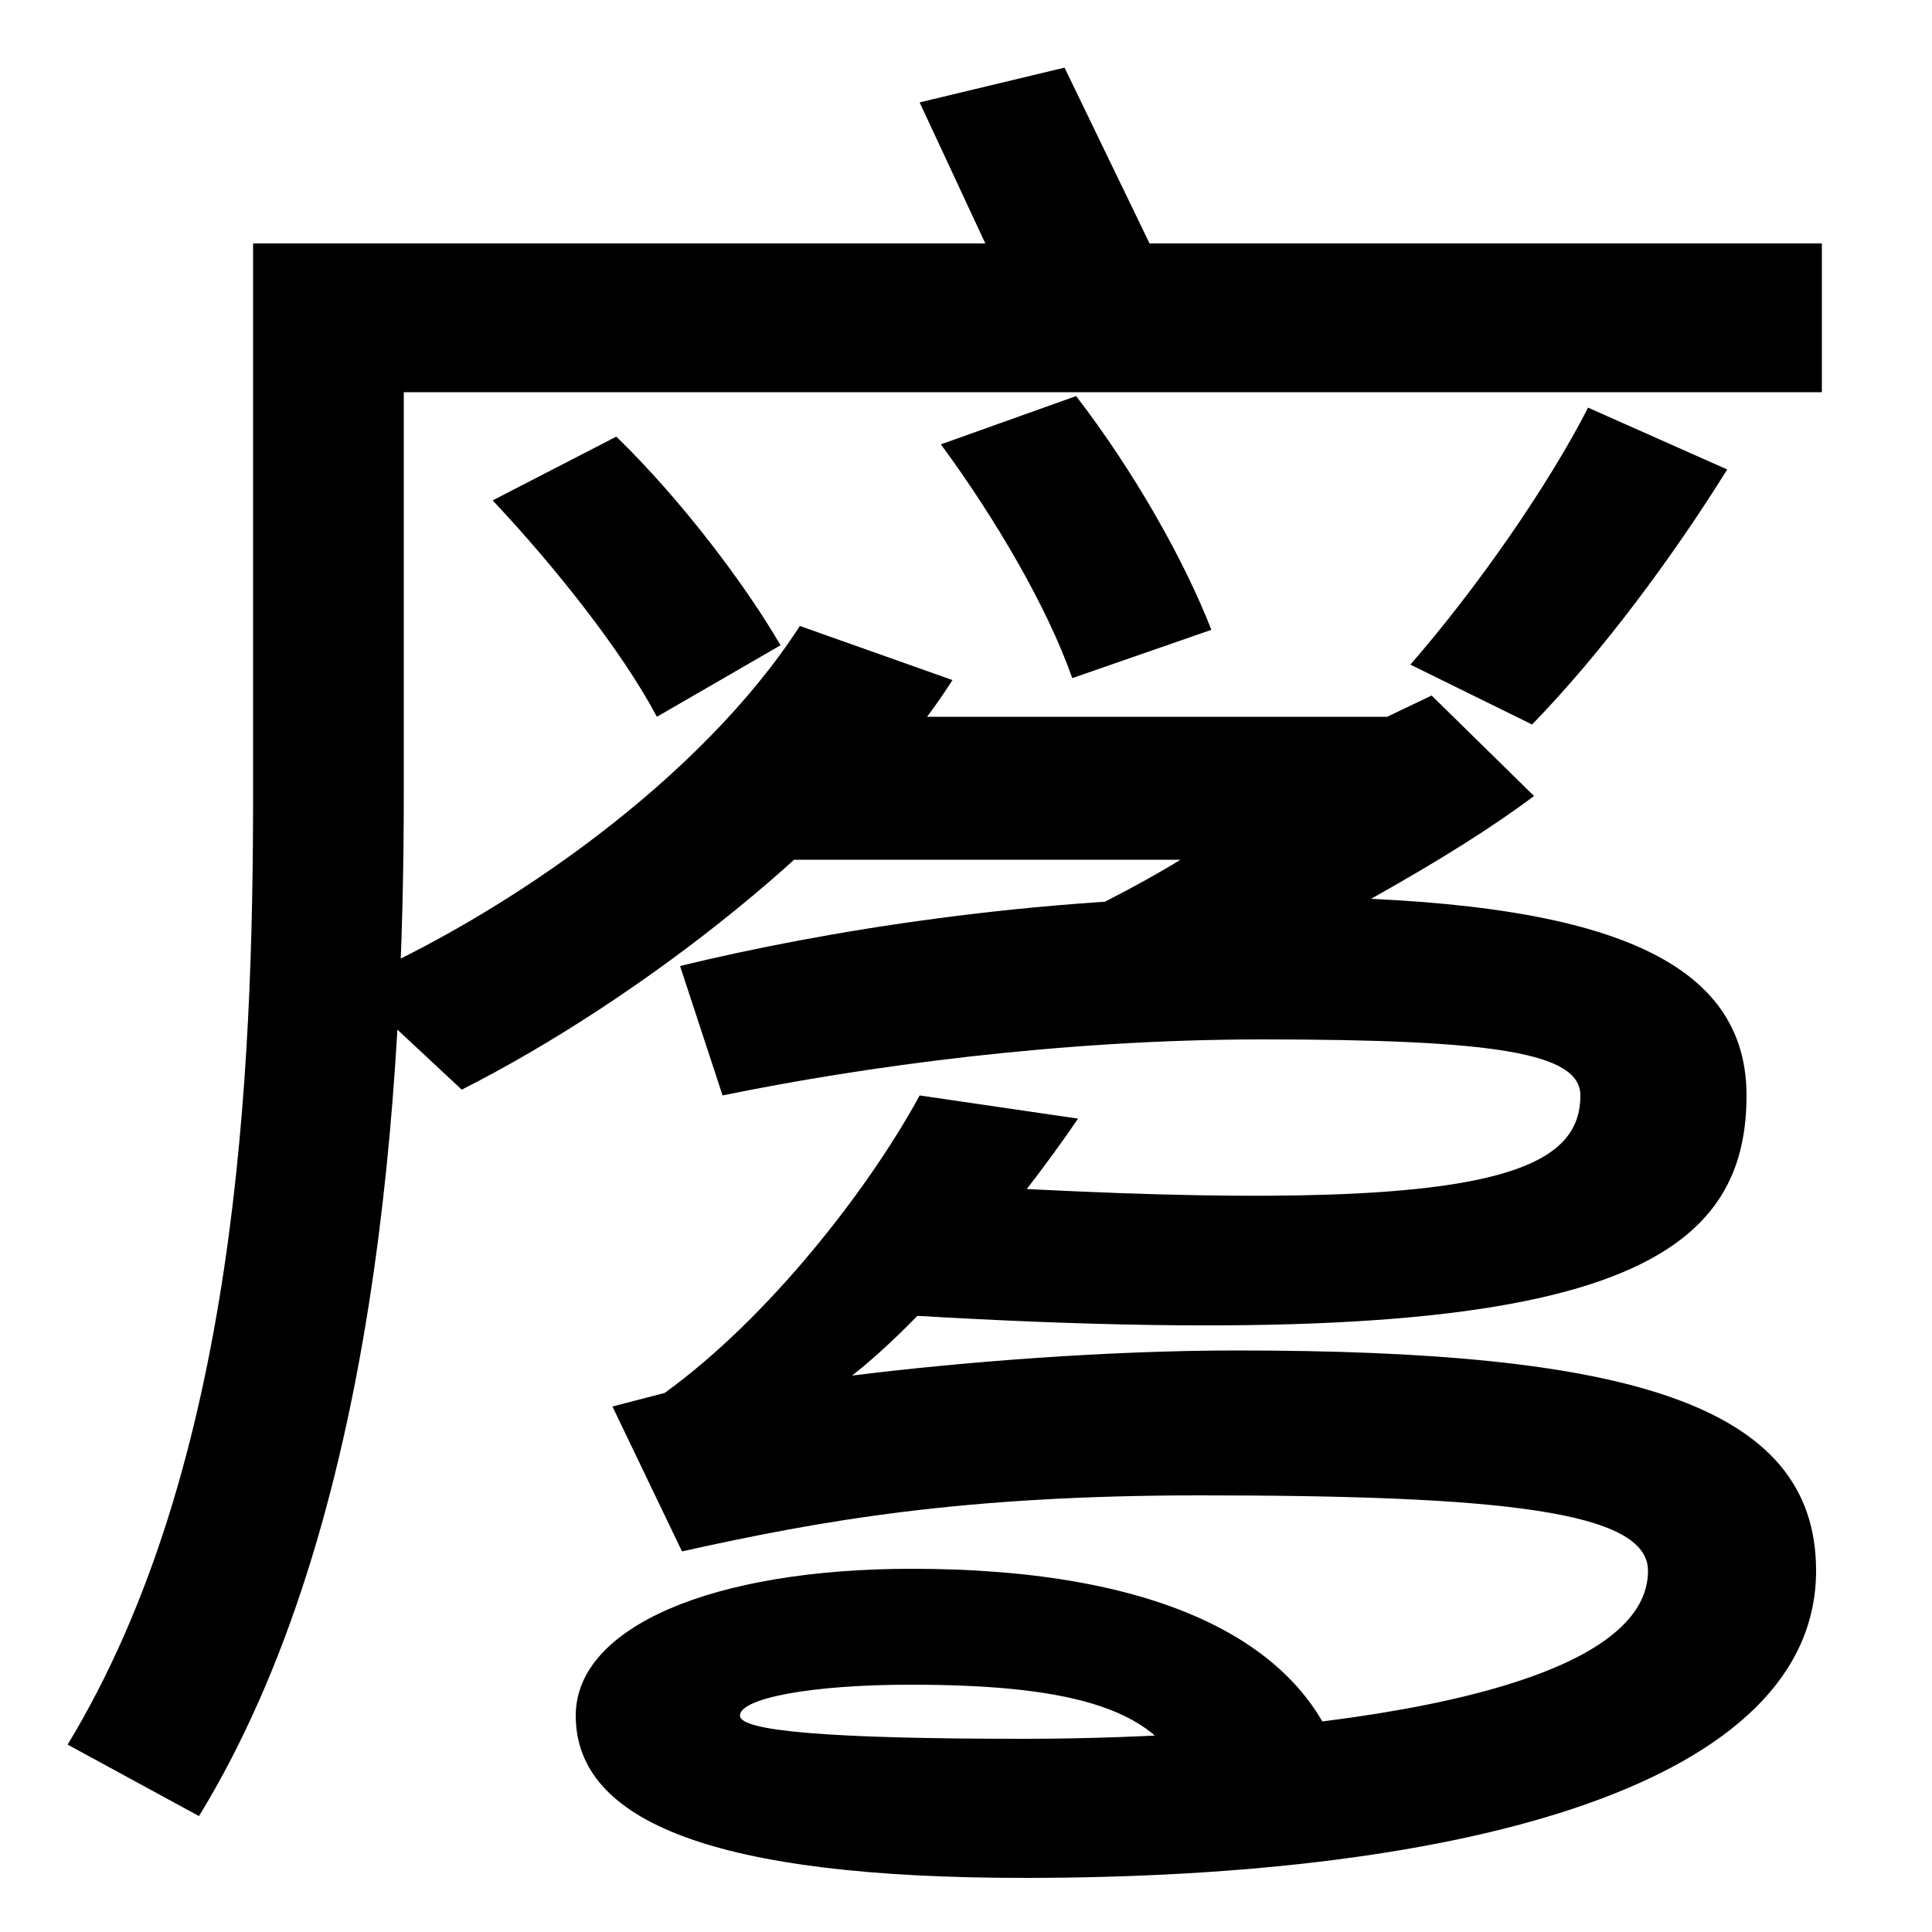 <svg xmlns="http://www.w3.org/2000/svg" width="1000" height="1000"><path d="M510 754H131V470C131 325 123 122 35 -23L103 -60C196 92 209 317 209 470V677H943V754H595L551 845L476 827ZM340 509 404 546C386 577 353 621 319 654L255 621C287 587 322 543 340 509ZM555 529 627 554C613 590 587 636 557 675L487 650C515 612 542 566 555 529ZM730 536 793 505C829 542 866 592 894 637L822 669C801 628 764 575 730 536ZM530 -92C760 -92 940 -43 940 67C940 154 841 181 640 181C573 181 497 175 441 168C477 196 526 254 558 301L476 313C450 265 398 198 344 159L317 152L353 77C425 93 498 106 621 106C776 106 853 98 853 67C853 -2 655 -20 530 -20C429 -20 383 -16 383 -8C383 1 420 8 471 8C547 8 600 -2 613 -41L694 -33C675 29 602 68 472 68C369 68 298 38 298 -8C298 -63 370 -92 530 -92ZM352 380 374 313C447 328 549 342 653 342C774 342 818 335 818 313C818 268 755 249 457 269V200C821 177 904 221 904 313C904 390 816 416 653 416C535 416 426 398 352 380ZM523 390 595 356C681 397 753 437 794 468L741 520L718 509H389V435H611C590 422 557 405 523 390ZM180 371 239 316C330 362 442 448 493 528L414 556C363 477 263 407 180 371Z" transform="translate(0, 880) scale(1,-1)" /></svg>